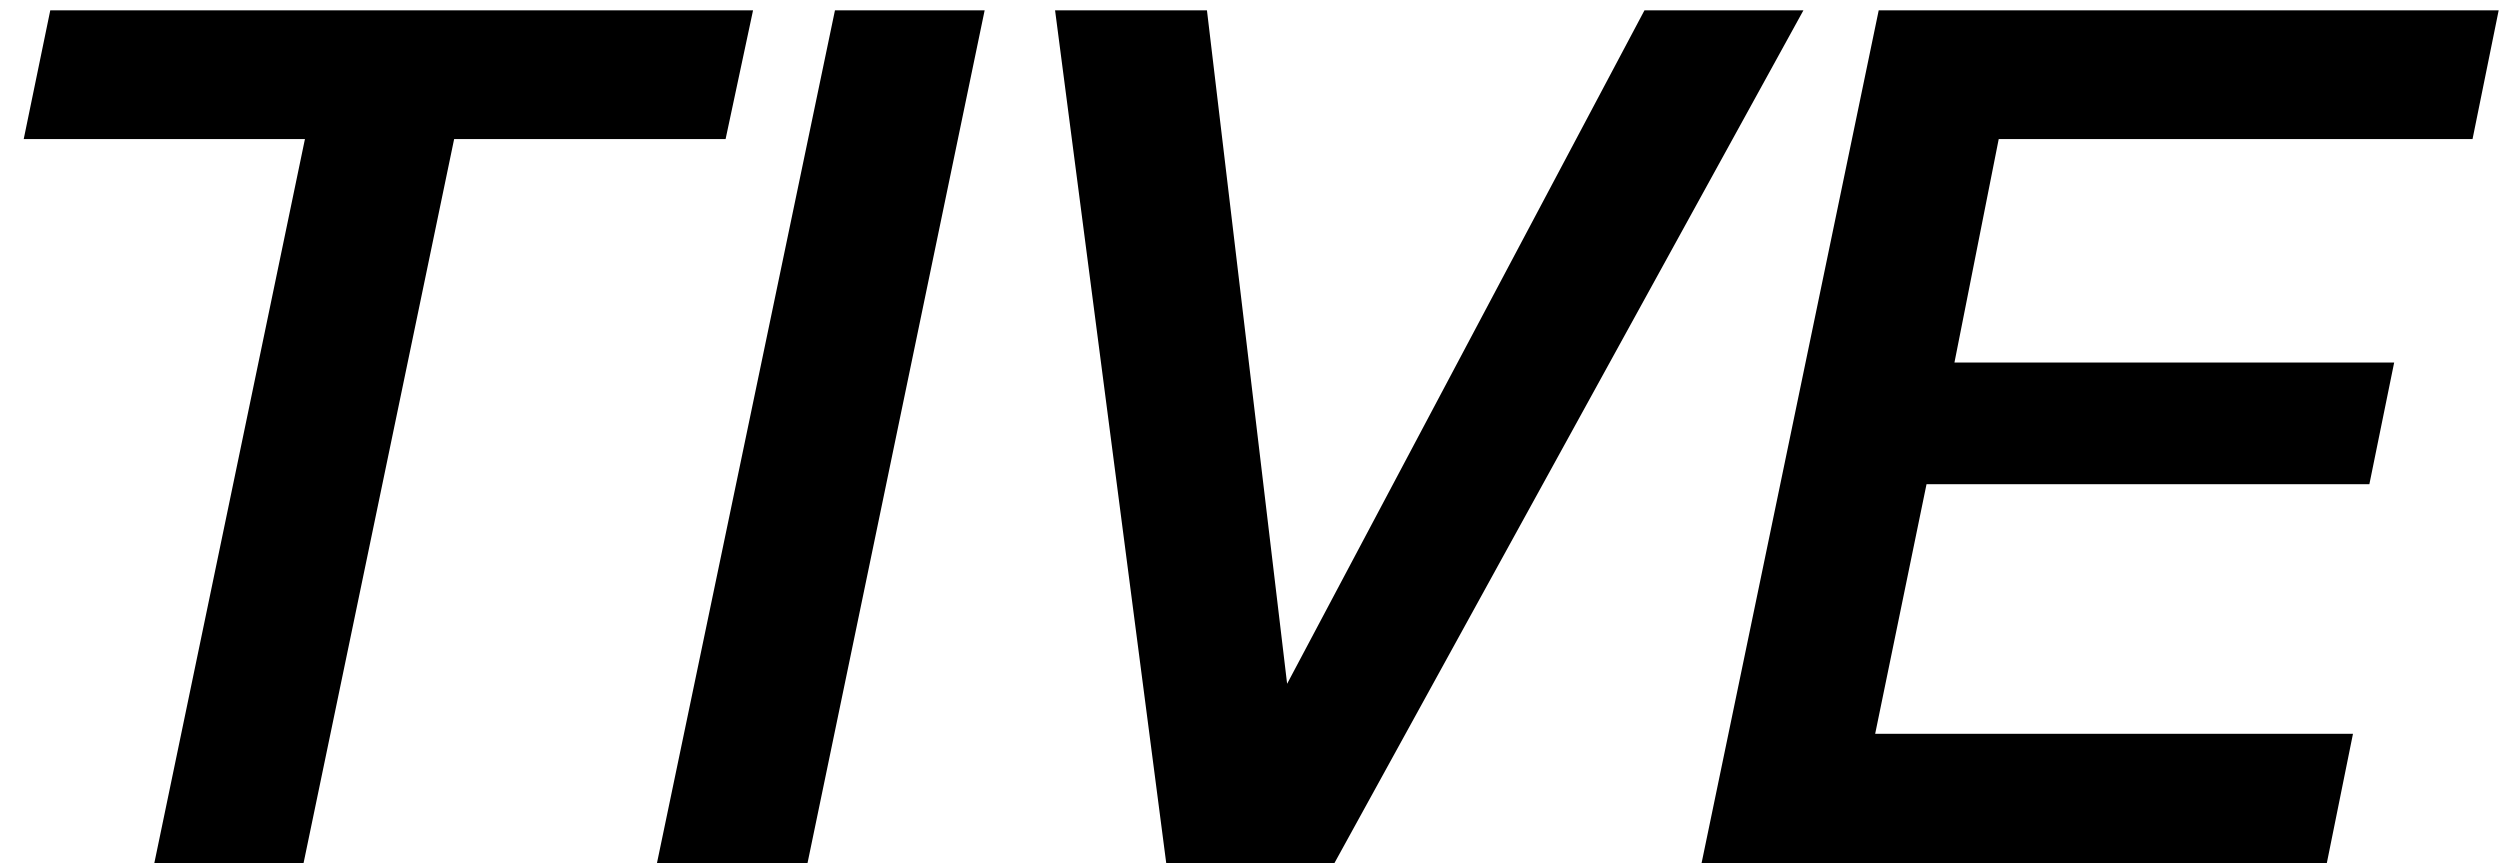 <svg width="72" height="25" viewBox="0 0 72 25" fill="none" xmlns="http://www.w3.org/2000/svg">
<path d="M1.448 0.297H21.688L20.897 4.006H13.079L8.743 24.854H4.445L8.782 4.006H0.683L1.448 0.297Z" fill="black"/>
<path d="M24.047 0.297H28.358L23.257 24.854H18.921L24.047 0.297Z" fill="black"/>
<path d="M30.386 0.297H34.76L37.069 19.693L47.361 0.297H51.939L38.433 24.854H33.587L30.386 0.297Z" fill="black"/>
<path d="M54.107 0.297H71.962L71.209 4.006H57.563L56.288 10.441H68.952L68.238 13.945H55.484L54.005 21.133H67.766L67.013 24.854H49.006L54.107 0.297Z" fill="black"/>
</svg>
